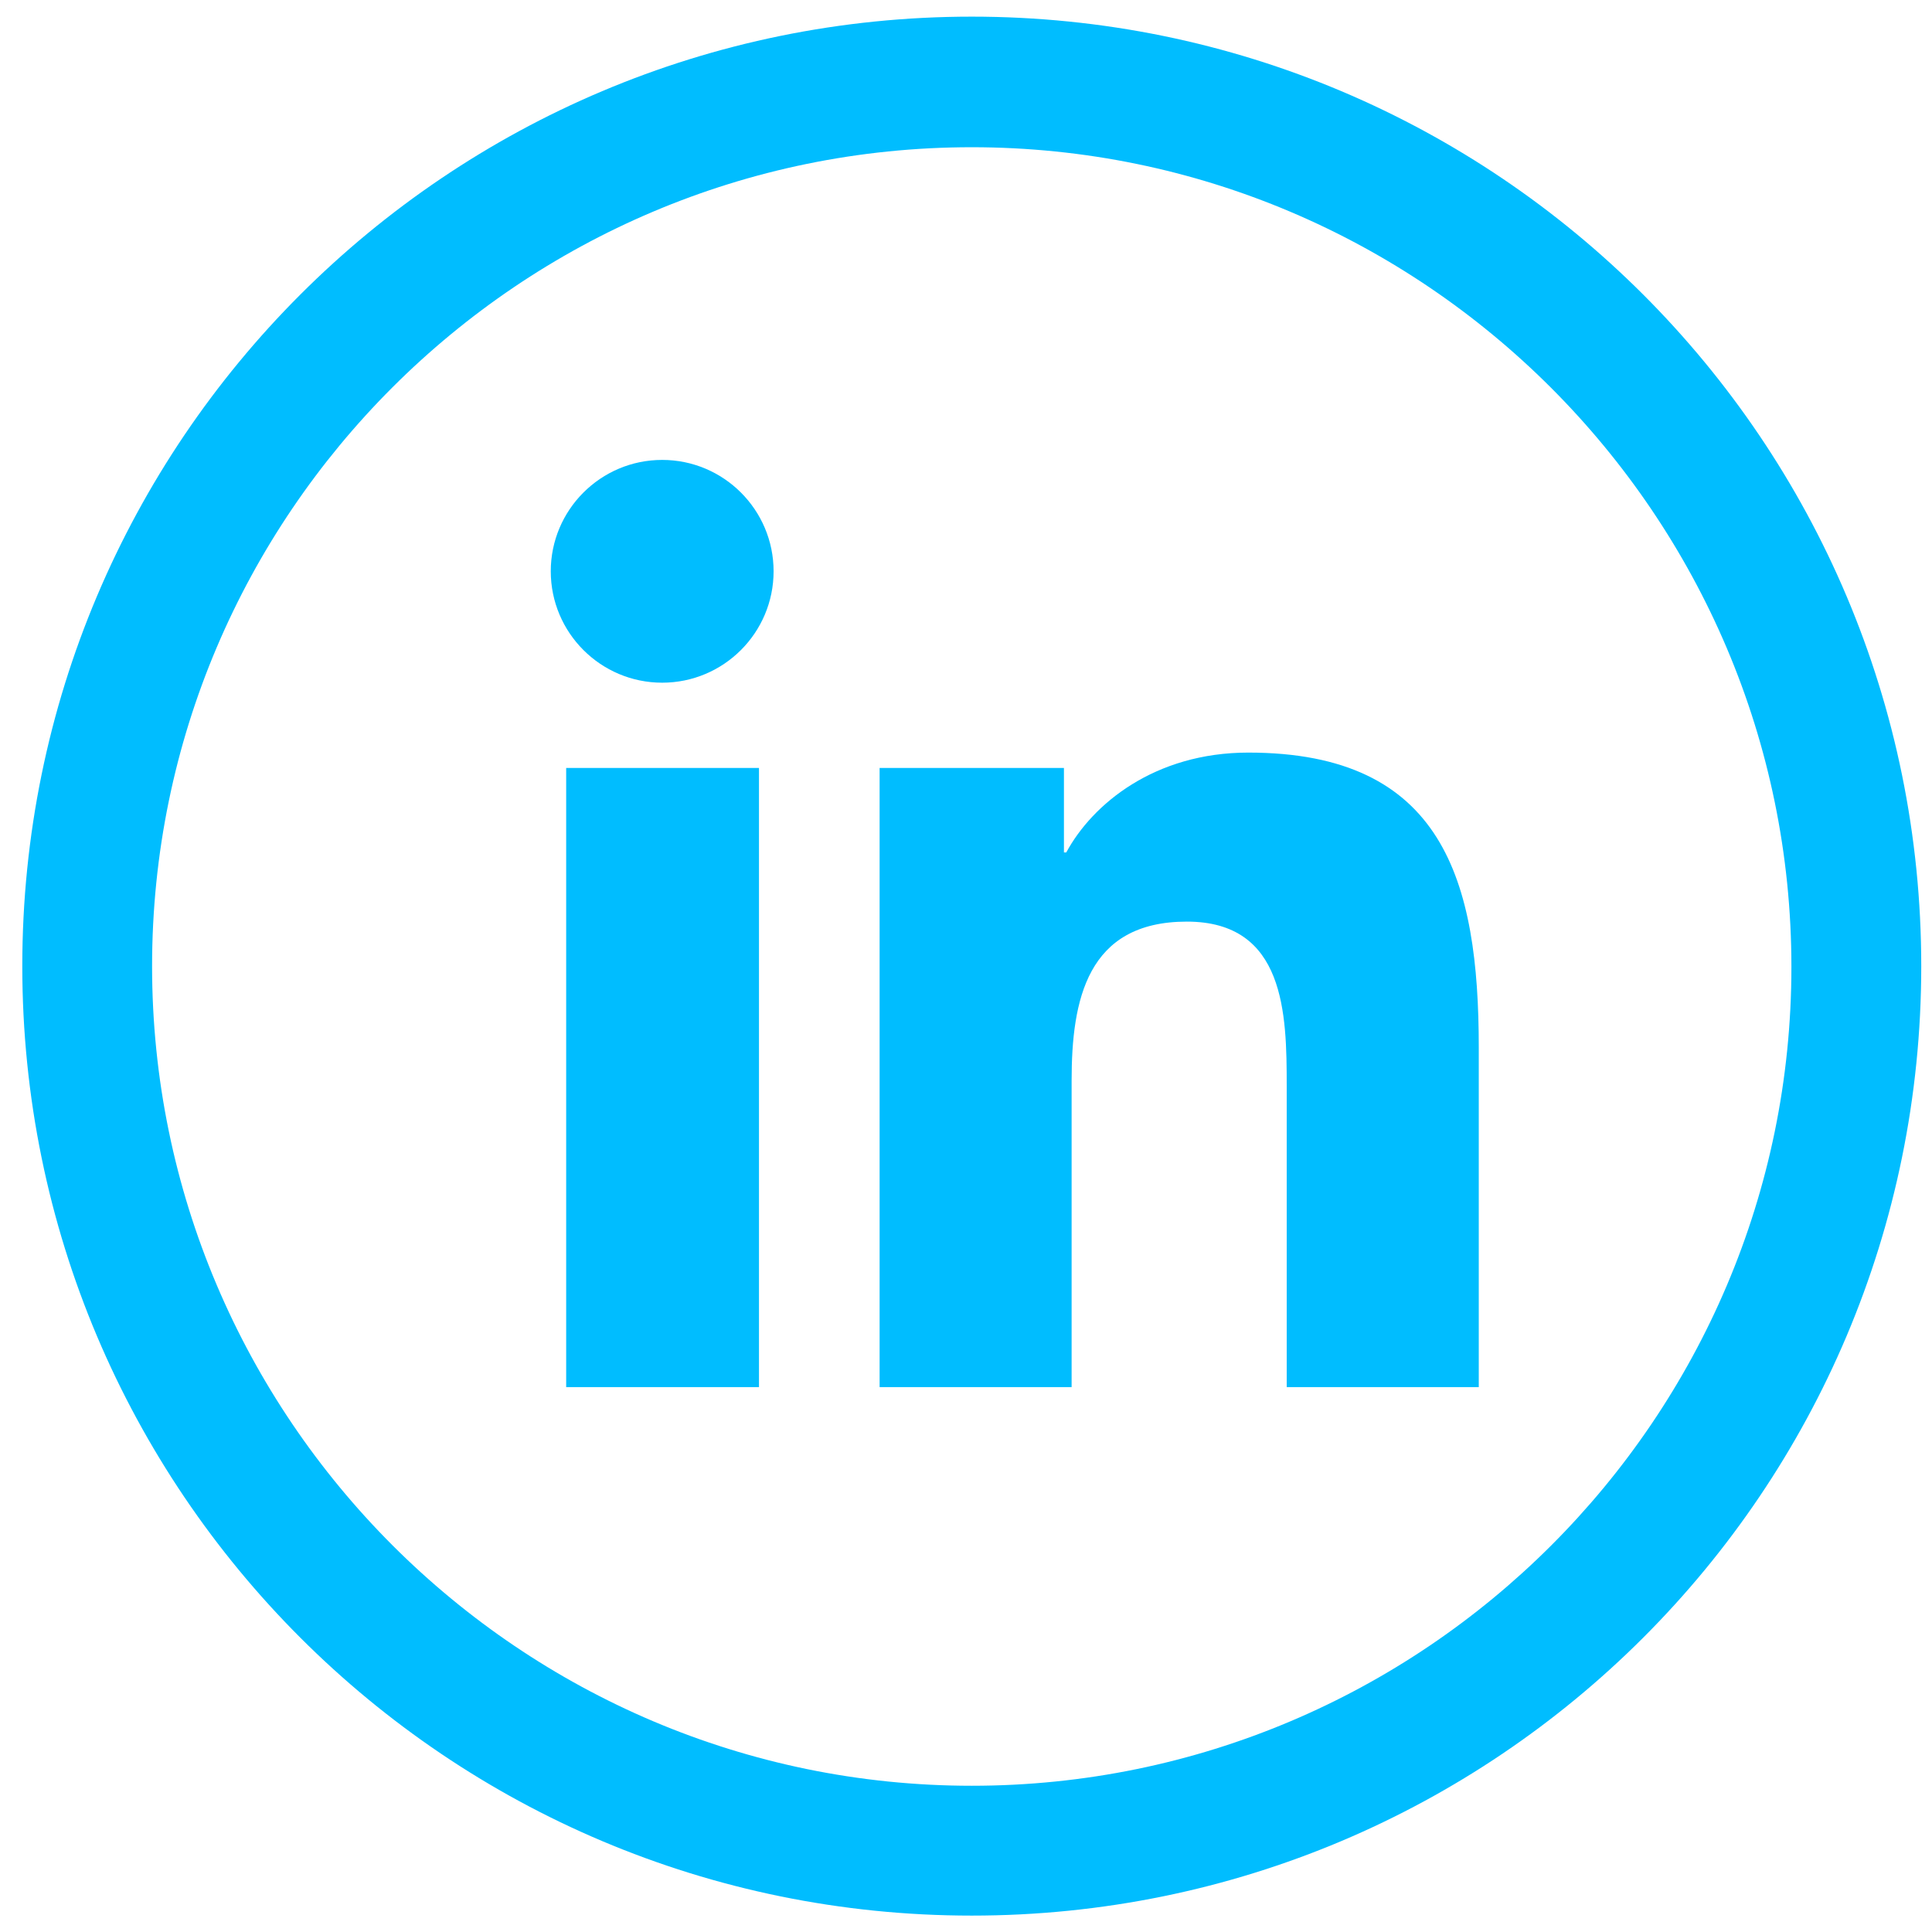 <svg width="39" height="39" viewBox="0 0 39 39" fill="none" xmlns="http://www.w3.org/2000/svg">
<path d="M19.616 2.972C28.734 2.972 36.162 10.4 36.162 19.518C36.162 28.636 28.734 36.048 19.616 36.048C10.498 36.048 3.07 28.621 3.07 19.503C3.07 10.384 10.498 2.972 19.616 2.972ZM19.616 0.336C9.025 0.336 0.45 8.911 0.45 19.503C0.45 30.094 9.025 38.669 19.616 38.669C30.208 38.669 38.783 30.094 38.783 19.503C38.783 8.911 30.208 0.336 19.616 0.336Z" fill="#00BDFF"/>
<path d="M11.429 15.502H15.321V28.001H11.429V15.502ZM13.367 9.284C14.608 9.284 15.616 10.292 15.616 11.532C15.616 12.773 14.608 13.781 13.367 13.781C12.126 13.781 11.118 12.773 11.118 11.532C11.118 10.292 12.126 9.284 13.367 9.284Z" fill="#00BDFF"/>
<path d="M17.756 15.502H21.477V17.208H21.524C22.051 16.231 23.307 15.192 25.199 15.192C29.138 15.192 29.851 17.782 29.851 21.147V28.001H25.974V21.922C25.974 20.465 25.943 18.604 23.958 18.604C21.942 18.604 21.632 20.186 21.632 21.814V28.001H17.756V15.502Z" fill="#00BDFF"/>
</svg>
